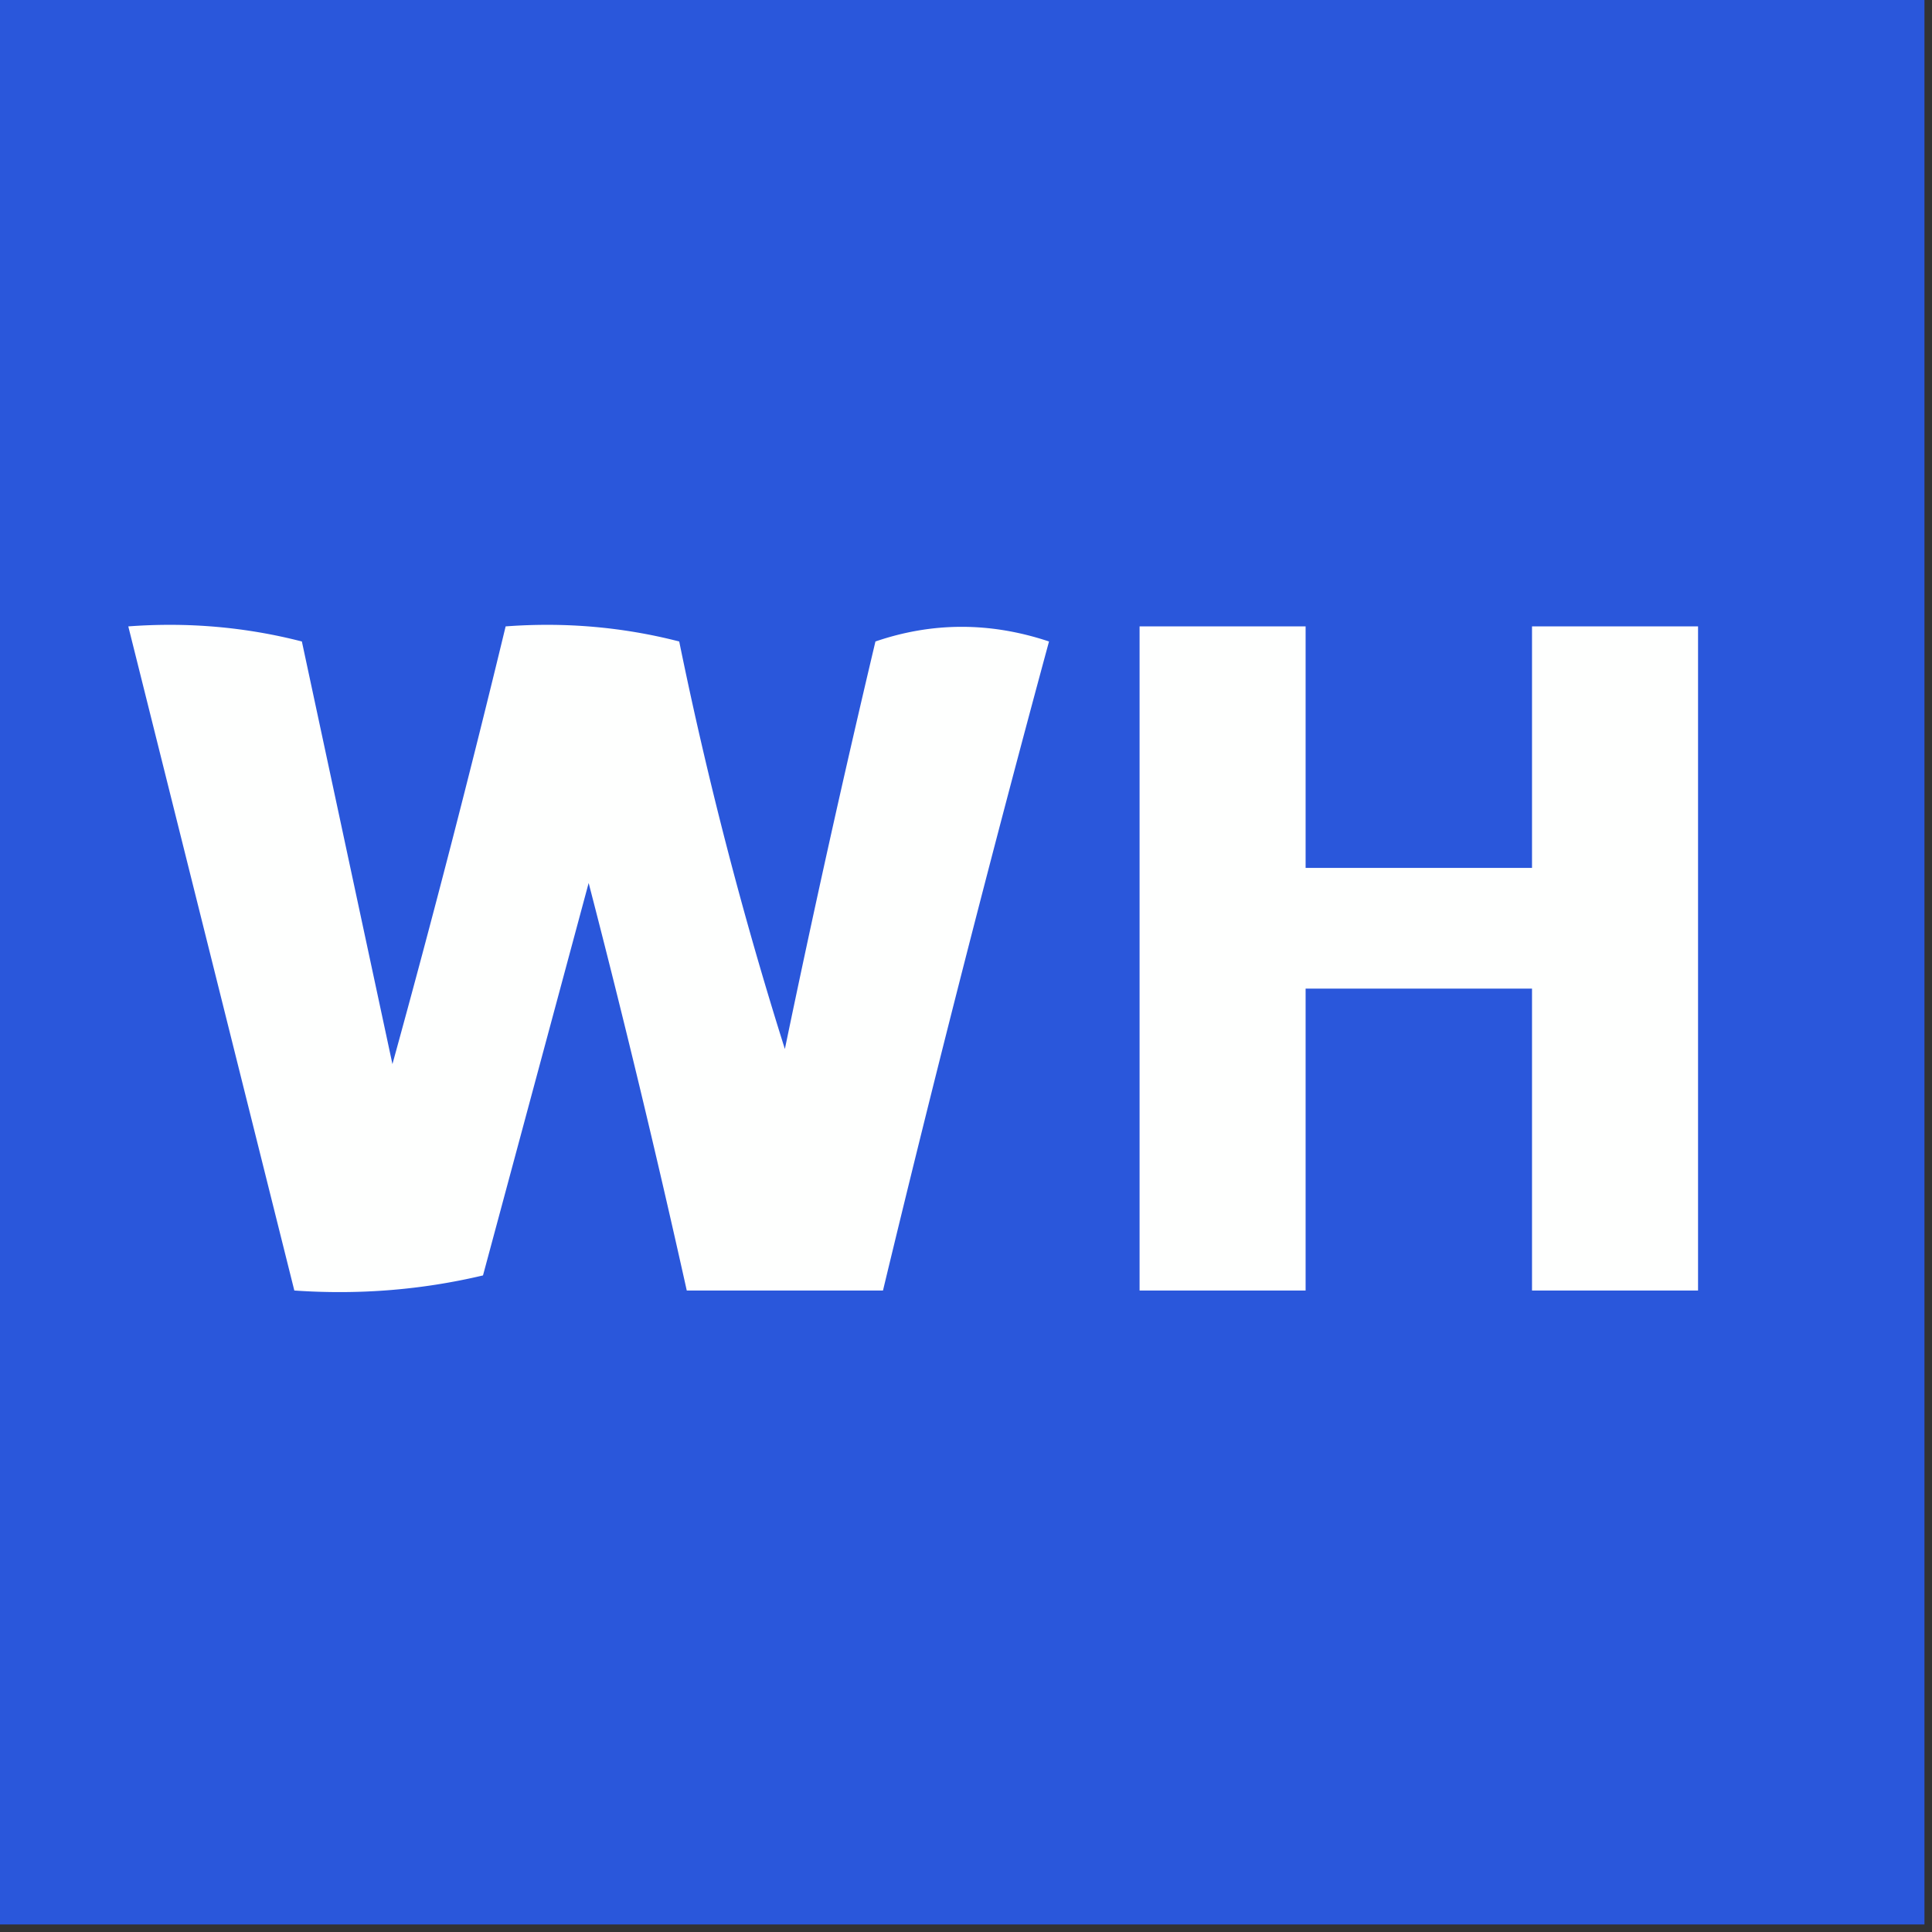 <svg xmlns="http://www.w3.org/2000/svg" width="128" height="128" style="shape-rendering:geometricPrecision;text-rendering:geometricPrecision;image-rendering:optimizeQuality;fill-rule:evenodd;clip-rule:evenodd"><rect width="100%" height="100%" fill="#333333" stroke="none"/><path style="opacity:1" fill="#2a57db" d="M-.5-.5h128v128H-.5V-.5z"/><path style="opacity:1" fill="#fefffe" d="M8.5 41.5c3.937-.294 7.77.04 11.5 1l6 28c2.66-9.643 5.16-19.31 7.5-29 3.937-.294 7.77.04 11.5 1a267.354 267.354 0 0 0 7 27 975.237 975.237 0 0 1 6-27c3.786-1.295 7.62-1.295 11.5 0a1542.764 1542.764 0 0 0-11 43h-13a793.071 793.071 0 0 0-6.5-27l-7 26c-4.066.964-8.233 1.297-12.5 1l-11-44zM75.5 41.5h11v16h15v-16h11v44h-11v-20h-15v20h-11v-44z"/></svg>